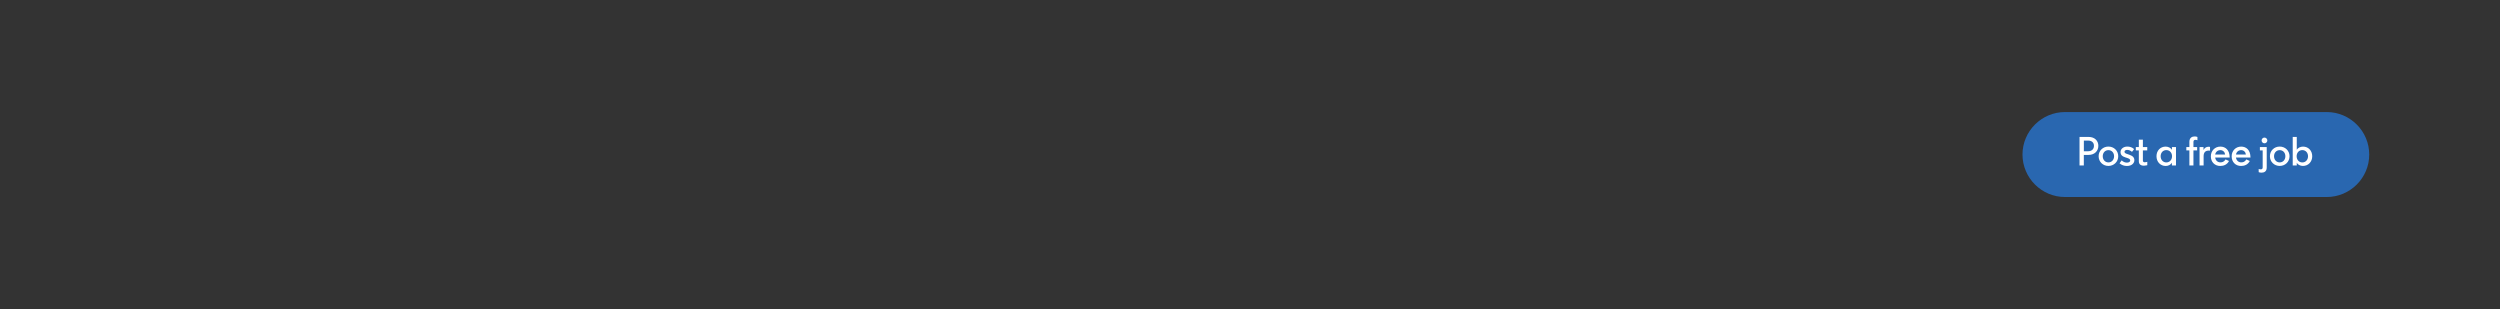 <?xml version="1.0" encoding="utf-8"?>
<!-- Generator: Adobe Illustrator 25.2.3, SVG Export Plug-In . SVG Version: 6.00 Build 0)  -->
<svg version="1.1" id="Layer_1" xmlns="http://www.w3.org/2000/svg" xmlns:xlink="http://www.w3.org/1999/xlink" x="0px" y="0px"
	 viewBox="0 0 728 90" style="enable-background:new 0 0 728 90;" xml:space="preserve">
<rect x="0" y="0" width="728" height="90" fill="#333333" stroke="none"/>
<style type="text/css">
	.st0{fill:#2967B0;}
	.st1{fill:#FFFFFF;}
</style>
<g>
	<path class="st0" d="M677.55,57.37h-76.23c-6.81,0-12.37-5.57-12.37-12.37v0c0-6.81,5.57-12.37,12.37-12.37h76.23
		c6.81,0,12.37,5.57,12.37,12.37v0C689.93,51.81,684.36,57.37,677.55,57.37z"/>
	<g>
		<path class="st1" d="M606.82,48.18h-1.26v-8.31h2.62c1.84,0,2.86,1.16,2.86,2.6c0,1.42-1.02,2.64-2.86,2.64h-1.37V48.18z
			 M606.82,40.94v3.1h1.27c0.97,0,1.67-0.57,1.67-1.57c0-1.01-0.7-1.53-1.67-1.53H606.82z"/>
		<path class="st1" d="M613.97,42.68c1.58,0,2.86,1.18,2.86,2.81c0,1.64-1.28,2.83-2.86,2.83c-1.58,0-2.85-1.19-2.85-2.83
			C611.12,43.86,612.39,42.68,613.97,42.68z M613.97,43.72c-0.97,0-1.65,0.76-1.65,1.78c0,1.02,0.68,1.79,1.65,1.79
			s1.65-0.77,1.65-1.79C615.62,44.48,614.94,43.72,613.97,43.72z"/>
		<path class="st1" d="M620.32,46.73c0-0.38-0.32-0.55-0.97-0.76l-0.44-0.14c-0.89-0.28-1.41-0.7-1.41-1.56
			c0-0.89,0.82-1.59,1.99-1.59c0.69,0,1.41,0.21,1.97,0.74l-0.62,0.8c-0.4-0.36-0.9-0.57-1.39-0.57c-0.44,0-0.8,0.21-0.8,0.52
			c0,0.29,0.19,0.47,0.66,0.63l0.71,0.24c1.06,0.36,1.51,0.84,1.51,1.64c0,0.76-0.68,1.65-2.15,1.65c-0.8,0-1.56-0.25-2.17-0.78
			l0.63-0.85c0.38,0.41,0.99,0.66,1.52,0.66C620,47.35,620.32,47.05,620.32,46.73z"/>
		<path class="st1" d="M624.01,40.67v2.16h1.27v0.97h-1.27v2.96c0,0.37,0.25,0.49,0.56,0.49c0.34,0,0.72-0.14,0.72-0.14v0.99
			c0,0-0.57,0.15-1.01,0.15c-0.64,0-1.45-0.24-1.45-1.28V43.8h-0.88v-0.97h0.88v-2.16H624.01z"/>
		<path class="st1" d="M632.45,47.4c-0.28,0.53-1.01,0.93-1.79,0.93c-1.55,0-2.69-1.19-2.69-2.83c0-1.64,1.12-2.81,2.67-2.81
			c0.8,0,1.53,0.4,1.83,0.94v-0.8h1.18v5.35h-1.19V47.4z M629.18,45.5c0,1.02,0.68,1.8,1.66,1.8c0.97,0,1.66-0.78,1.66-1.8
			c0-1.02-0.69-1.79-1.66-1.79C629.85,43.71,629.18,44.48,629.18,45.5z"/>
		<path class="st1" d="M637.55,41.3c0-1.22,0.81-1.57,1.54-1.57c0.3,0,0.58,0.06,0.8,0.15v0.97c-0.18-0.07-0.38-0.13-0.57-0.13
			c-0.32,0-0.59,0.15-0.59,0.61v1.5h1.08v0.97h-1.08v4.38h-1.18V43.8h-0.89v-0.97h0.89V41.3z"/>
		<path class="st1" d="M643.57,43.87c-0.13-0.01-0.26-0.02-0.38-0.02c-1.03,0-1.5,0.59-1.5,1.67v2.66h-1.18v-5.35h1.15v0.85
			c0.26-0.55,0.74-0.95,1.48-0.95c0.13,0,0.27,0.01,0.42,0.04V43.87z"/>
		<path class="st1" d="M649.08,46.88c-0.51,1.03-1.5,1.45-2.53,1.45c-1.63,0-2.75-1.16-2.75-2.8s1.19-2.84,2.77-2.84
			c1.46,0,2.71,0.96,2.71,3.17v0.01h-4.22c0.1,0.82,0.68,1.41,1.52,1.41c0.51,0,1.08-0.14,1.5-0.86L649.08,46.88z M645.06,45h2.89
			c-0.06-0.69-0.59-1.28-1.38-1.28C645.77,43.72,645.2,44.24,645.06,45z"/>
		<path class="st1" d="M655.14,46.88c-0.51,1.03-1.5,1.45-2.53,1.45c-1.63,0-2.75-1.16-2.75-2.8s1.19-2.84,2.77-2.84
			c1.46,0,2.71,0.96,2.71,3.17v0.01h-4.22c0.1,0.82,0.68,1.41,1.52,1.41c0.51,0,1.08-0.14,1.5-0.86L655.14,46.88z M651.12,45H654
			c-0.06-0.69-0.59-1.28-1.38-1.28C651.83,43.72,651.26,44.24,651.12,45z"/>
		<path class="st1" d="M658.9,43.8h-0.82v-0.97h1.99v5.95c0,1.22-0.81,1.5-1.54,1.5c-0.3,0-0.58-0.06-0.8-0.15v-0.94
			c0.18,0.07,0.38,0.13,0.57,0.13c0.32,0,0.59-0.12,0.59-0.57V43.8z M659.41,40.06c0.46,0,0.84,0.38,0.84,0.84s-0.38,0.83-0.84,0.83
			s-0.83-0.37-0.83-0.83S658.94,40.06,659.41,40.06z"/>
		<path class="st1" d="M663.85,42.68c1.58,0,2.86,1.18,2.86,2.81c0,1.64-1.28,2.83-2.86,2.83c-1.58,0-2.85-1.19-2.85-2.83
			C661,43.86,662.27,42.68,663.85,42.68z M663.85,43.72c-0.97,0-1.65,0.76-1.65,1.78c0,1.02,0.68,1.79,1.65,1.79
			c0.97,0,1.65-0.77,1.65-1.79C665.5,44.48,664.82,43.72,663.85,43.72z"/>
		<path class="st1" d="M670.61,48.32c-0.77,0-1.5-0.38-1.79-0.91v0.77h-1.18v-8.31h1.18v3.73c0.3-0.52,1.04-0.91,1.82-0.91
			c1.56,0,2.68,1.18,2.68,2.81C673.32,47.14,672.16,48.32,670.61,48.32z M668.78,45.5c0,1.02,0.68,1.8,1.66,1.8
			c0.97,0,1.66-0.78,1.66-1.8c0-1.02-0.69-1.79-1.66-1.79C669.46,43.71,668.78,44.48,668.78,45.5z"/>
	</g>
</g>
</svg>

